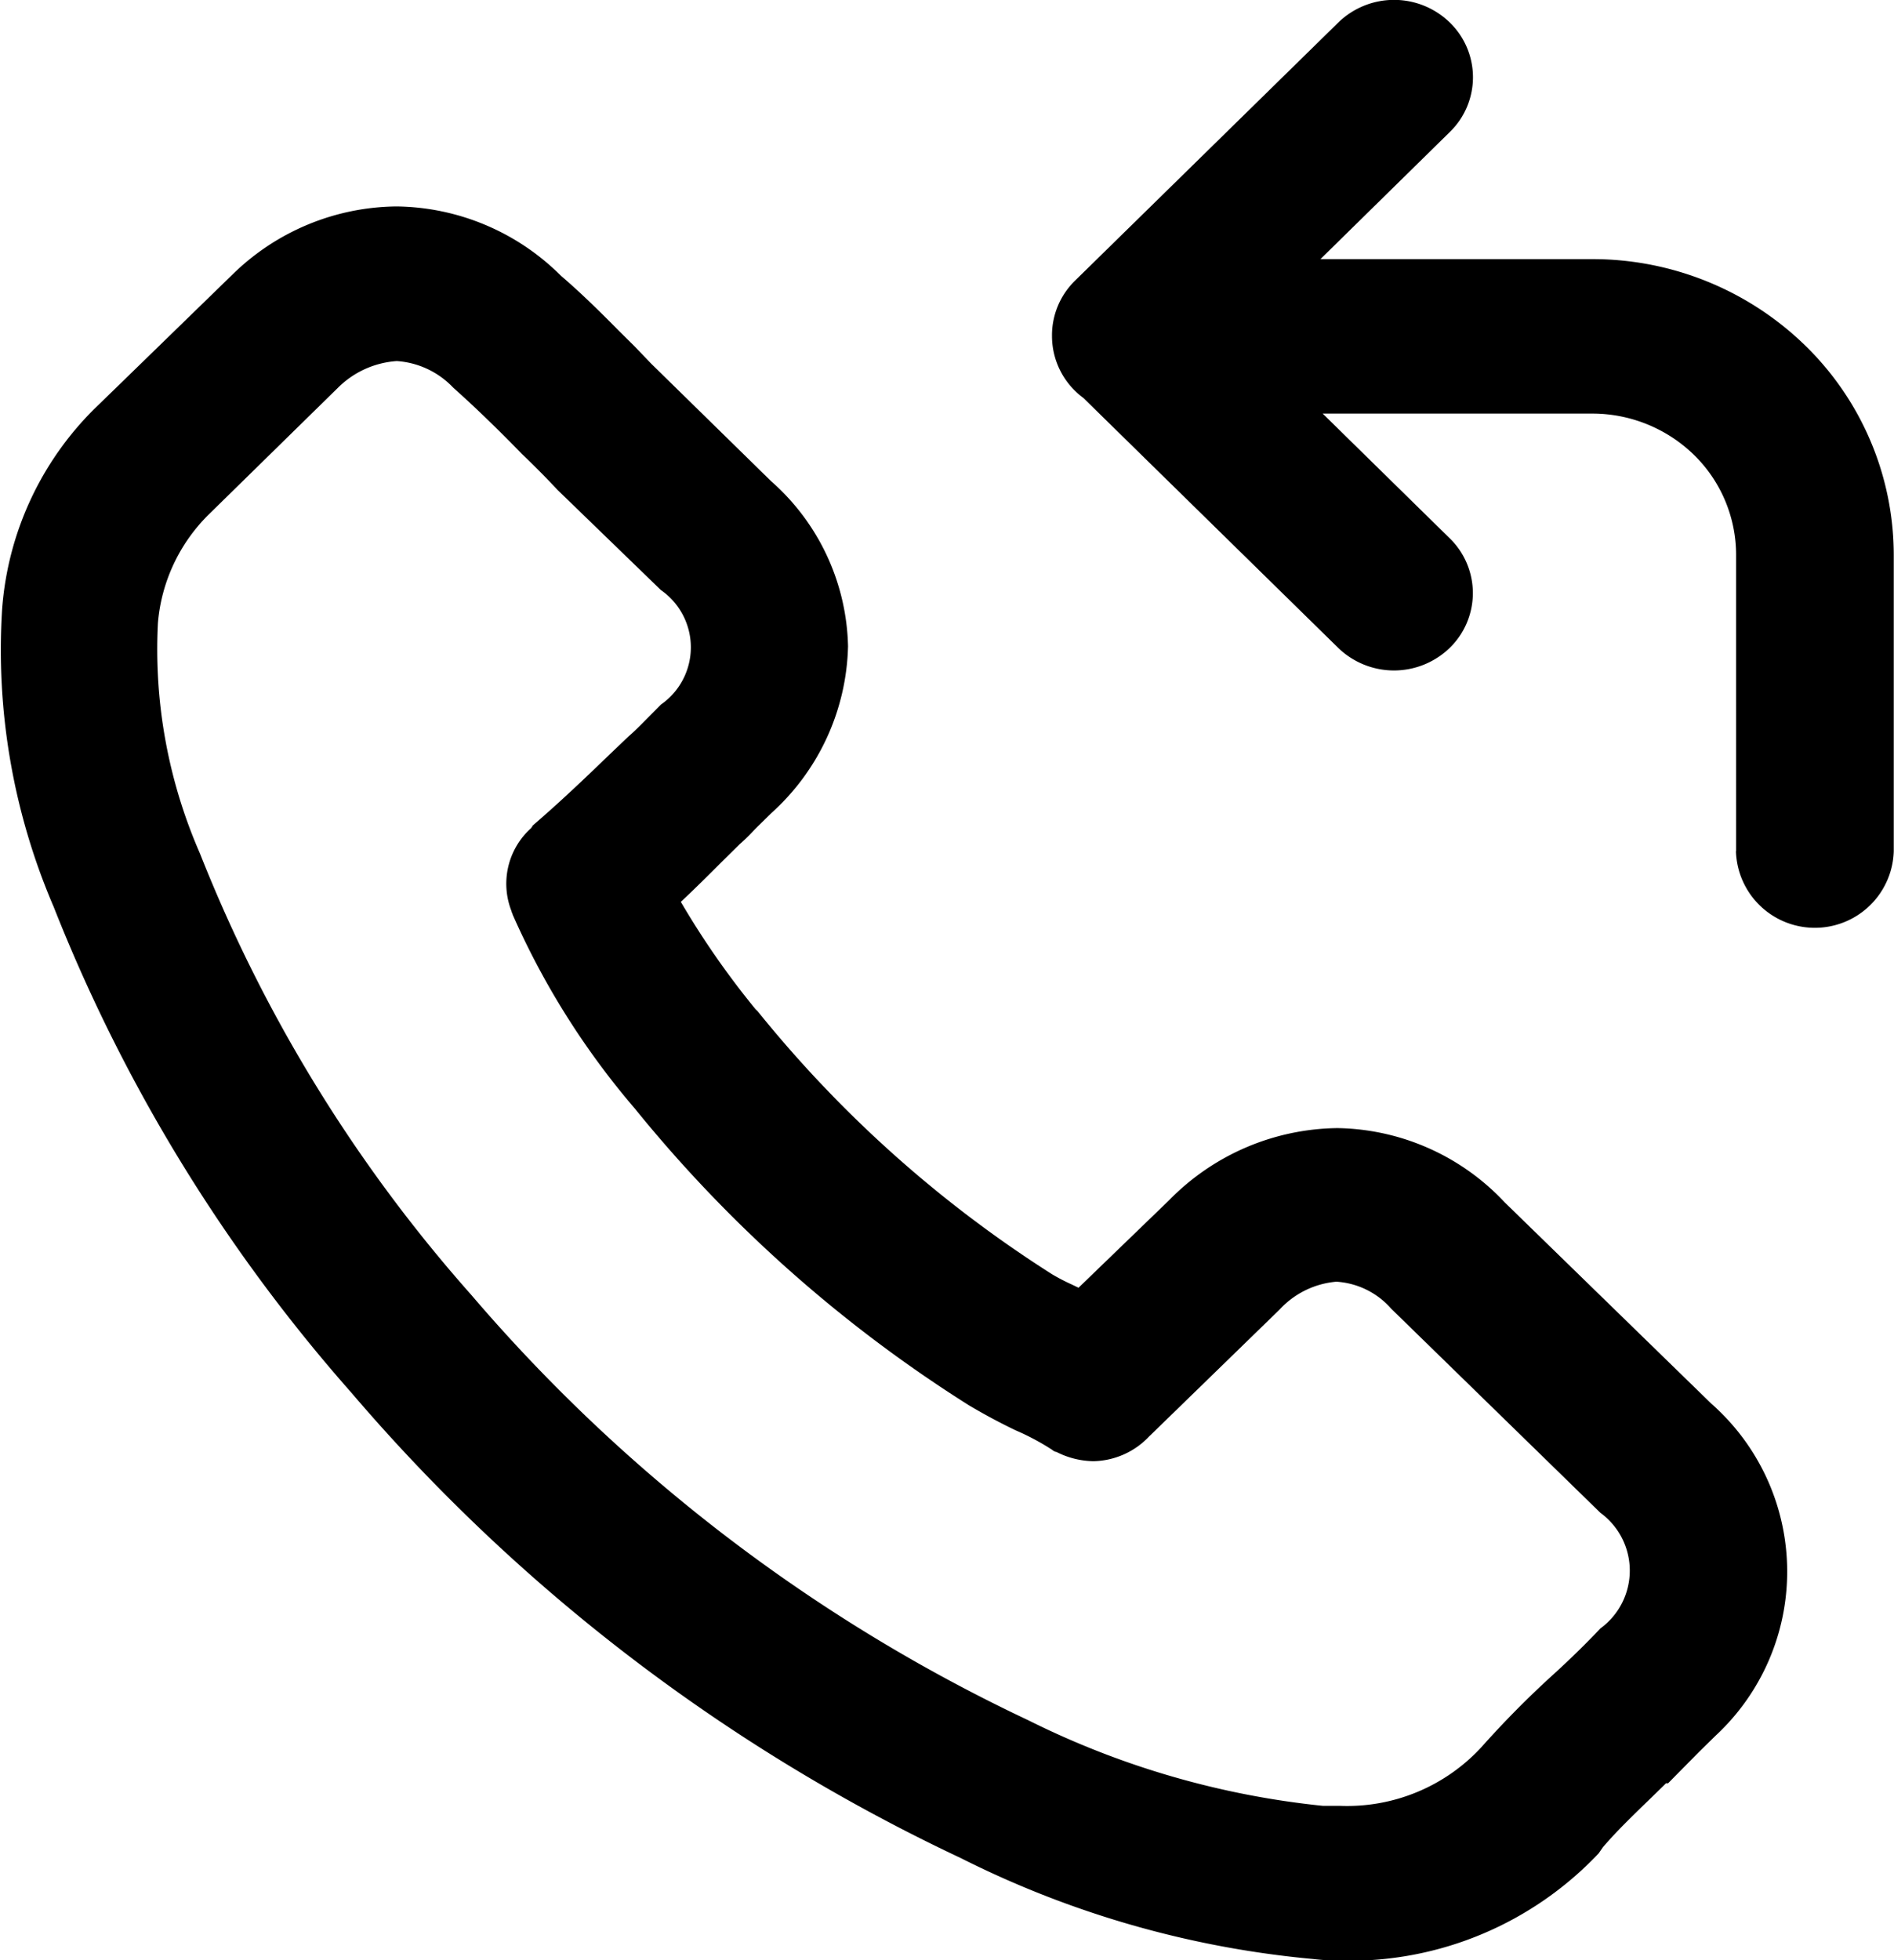 <svg xmlns="http://www.w3.org/2000/svg" width="23.846" height="24.668" viewBox="0 0 23.846 24.668">
    <path data-name="Union 16" d="M16.533 24.654a12.371 12.371 0 0 1-4.438-1.271 22.919 22.919 0 0 1-7.67-5.855 20.743 20.743 0 0 1-3.749-6.115 8.185 8.185 0 0 1-.649-3.752 3.96 3.96 0 0 1 1.232-2.584l1.669-1.623a2.988 2.988 0 0 1 2.066-.856 2.978 2.978 0 0 1 2.067.871c.253.217.491.451.737.7l.19.188.212.221 1.51 1.479a2.848 2.848 0 0 1 .967 2.077 2.915 2.915 0 0 1-.967 2.1l-.132.13a2.704 2.704 0 0 0-.107.108 2.179 2.179 0 0 1-.157.151l-.237.234c-.162.162-.328.327-.505.493a10.459 10.459 0 0 0 .94 1.35l.026.025a15.282 15.282 0 0 0 3.709 3.312 2.545 2.545 0 0 0 .251.13l.081.039 1.139-1.1a3.011 3.011 0 0 1 2.12-.909 2.946 2.946 0 0 1 2.107.935l2.6 2.532a2.816 2.816 0 0 1 .053 4.181l-.211.207-.385.39h-.026l-.026.026-.175.17c-.219.213-.415.4-.594.609l-.053.077a4.319 4.319 0 0 1-3.232 1.351 3.133 3.133 0 0 1-.363-.021zM4.253 4.882 2.637 6.466a2.174 2.174 0 0 0-.649 1.376 6.409 6.409 0 0 0 .53 2.9 18.748 18.748 0 0 0 3.418 5.557 21 21 0 0 0 7.008 5.349 10.758 10.758 0 0 0 3.709 1.078h.212a2.3 2.3 0 0 0 1.788-.74 12.089 12.089 0 0 1 .914-.922c.212-.194.4-.377.583-.571a.9.9 0 0 0 0-1.454l-2.623-2.558-.013-.013a1 1 0 0 0-.689-.338 1.1 1.1 0 0 0-.715.351l-1.629 1.584-.008.007a.989.989 0 0 1-.708.317 1.058 1.058 0 0 1-.463-.116.1.1 0 0 1-.053-.026 3.084 3.084 0 0 0-.463-.247 7.659 7.659 0 0 1-.583-.312 17.248 17.248 0 0 1-4.212-3.739 9.853 9.853 0 0 1-1.537-2.44.045.045 0 0 0-.007-.02.044.044 0 0 1-.006-.02.94.94 0 0 1 .251-1.052.017.017 0 0 1 .007-.013.018.018 0 0 0 .006-.013c.343-.295.651-.588.974-.9l.232-.221c.1-.087.189-.18.279-.271l.131-.132a.877.877 0 0 0 0-1.441l-1.3-1.259a11.36 11.36 0 0 0-.45-.454c-.292-.3-.57-.571-.861-.831l-.014-.014a1.078 1.078 0 0 0-.7-.324 1.159 1.159 0 0 0-.743.338zm17.605 5.829V6.984a1.762 1.762 0 0 0-.53-1.259 1.835 1.835 0 0 0-1.284-.52h-3.391l1.6 1.57a.962.962 0 0 1 0 1.378 1.009 1.009 0 0 1-1.405 0L13.64 5.008a.966.966 0 0 1-.395-.777v-.007a.96.96 0 0 1 .292-.694L16.849.284a1.007 1.007 0 0 1 1.405 0 .96.96 0 0 1 0 1.377l-1.629 1.6h3.417a3.84 3.84 0 0 1 2.689 1.09 3.687 3.687 0 0 1 1.112 2.636v3.727a.994.994 0 0 1-1.987 0z"/>
</svg>
